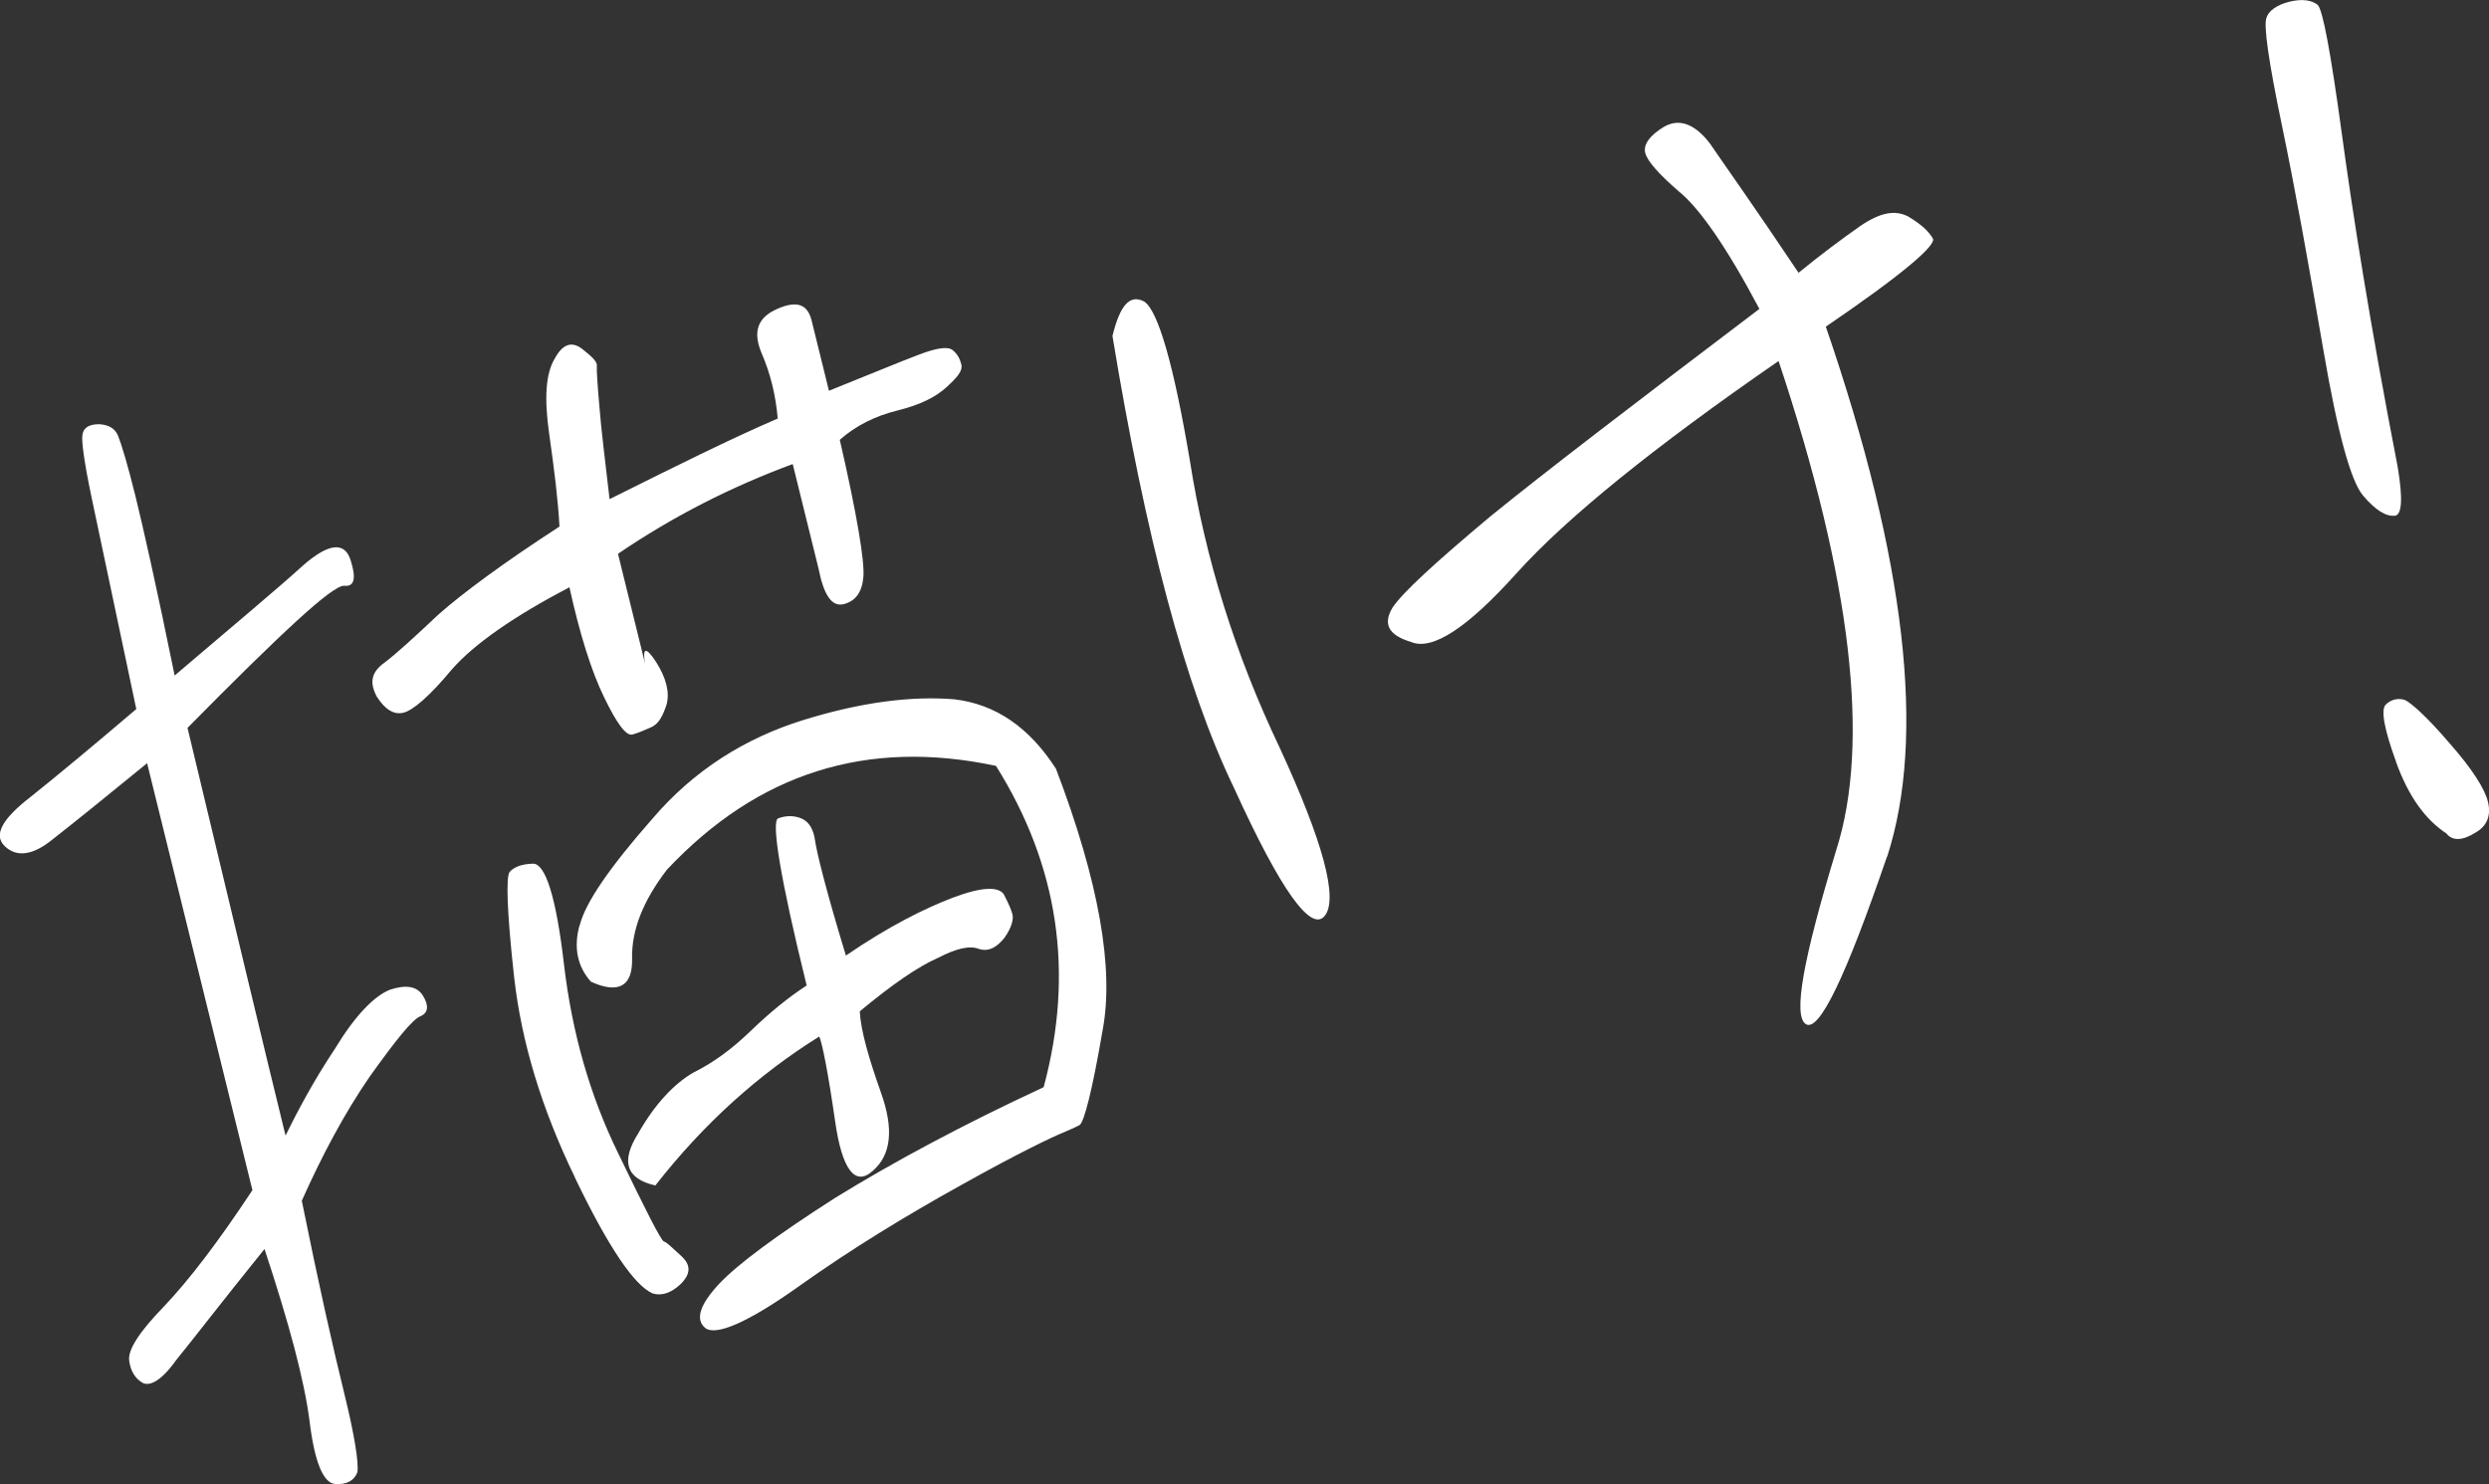 <?xml version="1.0" encoding="UTF-8"?><svg id="_レイヤー_1" xmlns="http://www.w3.org/2000/svg" viewBox="0 0 280.32 167.2"><rect x="0" y="0" width="280.32" height="167.2" fill="#333333" stroke="none"/><defs><style>.cls-1{fill:#fff;}.cls-2{isolation:isolate;}</style></defs><g class="cls-2"><g class="cls-2"><path class="cls-1" d="m32.18,127.9c1.42-2.91,3.17-6.18,5.55-9.76,2.22-3.67,4.37-5.91,6.18-6.64,1.71-.56,3.01-.46,3.71.65s.63,1.98-.28,2.34c-.9.36-2.75,2.67-5.71,6.81-2.83,4.11-5.35,8.85-7.64,13.97,1.91,9.48,3.56,16.75,4.75,21.57,1.19,4.82,1.68,7.97,1.51,9.01-.34.94-1.21,1.43-2.51,1.33-1.31-.1-2.3-2.42-2.86-6.97-.59-4.69-2.31-11.09-5.09-19.5-5.01,6.21-8.23,10.42-9.98,12.55-1.58,2.24-2.96,3-3.79,2.5-.84-.5-1.33-1.38-1.47-2.48-.16-1.24,1.18-3.28,3.9-6.08,2.82-2.97,6.05-7.18,9.98-13.12l-11.86-48.1c-4.73,3.87-8.29,6.74-10.67,8.6-2.25,1.83-4.06,2-5.36.75-1.3-1.24-.33-3.05,2.9-5.55,3.09-2.47,6.98-5.7,11.91-9.9-2.57-12.16-4.25-20.13-5.08-24.05-.79-3.79-1.12-6.26-.98-6.87.1-.74.71-1.17,1.84-1.17,1,.04,1.81.41,2.17,1.31.37.91,1.09,3.28,1.95,6.77s2.38,10.22,4.42,20.23c6.81-5.8,11.65-9.84,14.43-12.37,2.92-2.57,4.73-2.73,5.39-.62.63,1.98.46,3.01-.71,2.88-1.31-.1-7.08,5.3-17.66,16.01,5.02,20.94,8.62,36.11,11.03,45.89Zm61.18-83.88c4.66-1.86,7.88-3.22,10.09-4.05,2.08-.8,3.32-.96,3.85-.52.53.44.8.94.97,1.61.17.67-.37,1.37-1.65,2.54-1.27,1.17-3.05,2.03-5.6,2.66-2.41.59-4.69,1.72-6.44,3.29,1.95,8.47,2.8,13.67,2.66,15.41-.14,1.74-.88,2.77-2.22,3.1-1.34.33-2.24-1.01-2.83-3.99-.76-3.08-1.72-6.97-2.91-11.79-6.9,2.55-13.47,5.88-19.68,10.11l3.04,12.33c-.3-1.78.11-1.88,1.24-.16,1.17,1.84,1.56,3.45,1.19,4.82-.41,1.24-.88,2.21-1.78,2.57-.77.33-1.41.63-2.08.8s-1.7-1.14-3.17-4.19c-1.43-2.92-2.75-7.14-3.91-12.4-6.17,3.23-10.66,6.33-13.22,9.23-2.52,3.04-4.4,4.64-5.47,4.9s-2.07-.34-3.01-1.82c-.8-1.51-.66-2.68.78-3.75,1.44-1.07,3.52-3,6.18-5.5,2.68-2.37,7.25-5.77,13.62-9.9-.16-2.95-.58-6.4-1.17-10.51-.56-3.98-.38-6.73.63-8.4.88-1.64,1.91-2.04,3.15-1.06s1.64,1.44,1.6,1.88.06,1.98.29,4.62c.19,2.51.65,6.09,1.14,10.38,7.34-3.66,13.54-6.75,18.94-9.08-.23-2.64-.82-5.06-1.82-7.37-1.03-2.45-.42-4.02,1.76-4.98,2.18-.96,3.42-.56,3.88,1.32l1.95,7.91Zm-28.6,88.64c-3.76-7.74-6.04-15.28-6.86-22.61-.81-7.33-.93-11.28-.5-11.82.44-.53,1.34-.9,2.61-.93,1.41-.06,2.63,3.76,3.51,11.36.91,7.73,2.93,14.77,6.09,21.24,3.19,6.61,4.86,9.89,5.16,9.96.3.07.87.64,1.97,1.65,1.1,1.01,1.06,2.01-.08,3.15-1.04.97-2.08,1.37-3.15,1.06-2.07-.91-4.97-5.17-8.76-13.05Zm.53-28.41c.64-2.58,3.37-6.52,8.14-11.96,4.74-5.57,10.54-9.14,17-11.16,6.6-2.05,12.26-2.74,17.04-2.35,4.68.55,8.46,3.17,11.46,7.83,4.85,12.73,6.55,22.55,5.26,29.4-1.16,6.82-2.11,10.47-2.61,10.74s-1.27.6-2.04.93c-.91.36-4.73,2.16-11.1,5.72-6.5,3.6-12.68,7.39-18.48,11.52-5.8,4.13-9.29,5.56-10.49,4.72-1.23-.97-.66-2.68,1.59-5.08,2.15-2.24,6.48-5.44,12.98-9.6,6.54-4.03,14.32-8.22,23.5-12.48,3.49-12.94,1.65-25-5.37-36.2-14.55-3.09-26.81.79-37.06,11.7-2.69,3.51-4,6.82-3.92,10.06.06,3.11-1.58,3.95-4.63,2.56-1.57-1.74-1.96-3.92-1.29-6.36Zm6.62,23.38c1.89-3.31,4.03-5.54,6.15-6.78,2.28-1.13,4.33-2.63,6.51-4.73,2.18-2.1,4.2-3.74,6.28-5.1-3.01-12.19-3.99-18.49-3.22-18.82.91-.36,1.91-.33,2.71.04.8.37,1.3,1.24,1.46,2.48.2,1.37,1.25,5.66,3.47,12.93,4.86-3.33,8.92-5.33,12.04-6.52,3.25-1.23,5.09-1.26,5.72-.42.53,1.01.87,1.78,1,2.31.13.54-.07,1.44-.91,2.64-.87,1.07-1.75,1.57-2.82,1.26-1.1-.44-2.58-.08-4.72,1.02-2.18.96-5.1,2.96-8.75,6,.13,2.24,1.02,5.29,2.41,9.21,1.43,4.05,1.15,6.96-.96,8.77-1.98,1.77-3.45-.15-4.23-5.64-.79-5.49-1.44-8.74-1.78-9.51-6.77,4.23-12.95,9.73-18.46,16.78-3.31-.75-3.94-2.72-1.89-5.93Z"/><path class="cls-1" d="m128.88,33.98c1.54,1.04,3.29,7.01,5.13,17.92,1.71,10.95,5.08,21.77,10.11,32.33,4.89,10.59,6.61,16.99,5.09,18.93-1.51,1.94-4.94-2.76-10.23-14.39-5.52-11.43-9.98-28.38-13.69-50.92.85-3.48,1.96-4.75,3.59-3.87Zm83.64,62.52c-4.63,13.51-7.63,19.79-9.13,18.88-1.5-.91-.28-7.46,3.41-19.6,3.85-12.04,1.74-30.42-6.49-55.11-14.09,9.73-23.92,17.7-29.5,23.9-5.58,6.21-9.5,8.74-11.87,7.76-2.61-.78-3.21-2.05-2.1-3.89,1.14-1.7,4.74-5.01,10.98-10.24,6.27-5.1,16.44-12.87,30.33-23.4-3.73-7.04-6.79-11.4-9.09-13.25-2.17-1.88-3.54-3.39-3.77-4.33-.23-.94.51-1.97,2.12-2.94,1.74-1,3.48-.29,5.15,1.86,1.57,2.31,5.03,7.15,10,14.59,2.48-2.03,4.76-3.73,6.95-5.27,2.31-1.57,3.96-1.83,5.43-1.05,1.34.81,2.24,1.58,2.74,2.45.47.74-3.53,4.14-12.05,9.94,9.05,26.34,11.27,46.26,6.91,59.7Z"/><path class="cls-1" d="m269.69,58.1c-.97.1-2.14-.61-3.54-2.25-1.4-1.64-2.89-7.1-4.5-16.51-1.64-9.54-3.12-17.85-4.64-25.15-1.52-7.3-2.11-11.42-1.74-12.22.24-.77,1.21-1.44,2.55-1.77,1.47-.36,2.51-.19,3.21.35.57.57,1.46,5.33,2.7,14.4,1.21,8.94,3.18,21.53,6.31,37.67.59,3.55.49,5.42-.35,5.49Zm.15,27.68c-1.33-3.65-1.72-5.83-1.15-6.4.57-.57,1.38-.77,2.14-.53.63.27,2.44,1.82,5.04,4.87,2.57,2.92,3.97,5.13,4.33,6.61.36,1.47-.04,2.71-1.42,3.48-1.47.93-2.61.93-3.25.09-2.37-1.55-4.3-4.2-5.7-8.12Z"/></g></g></svg>